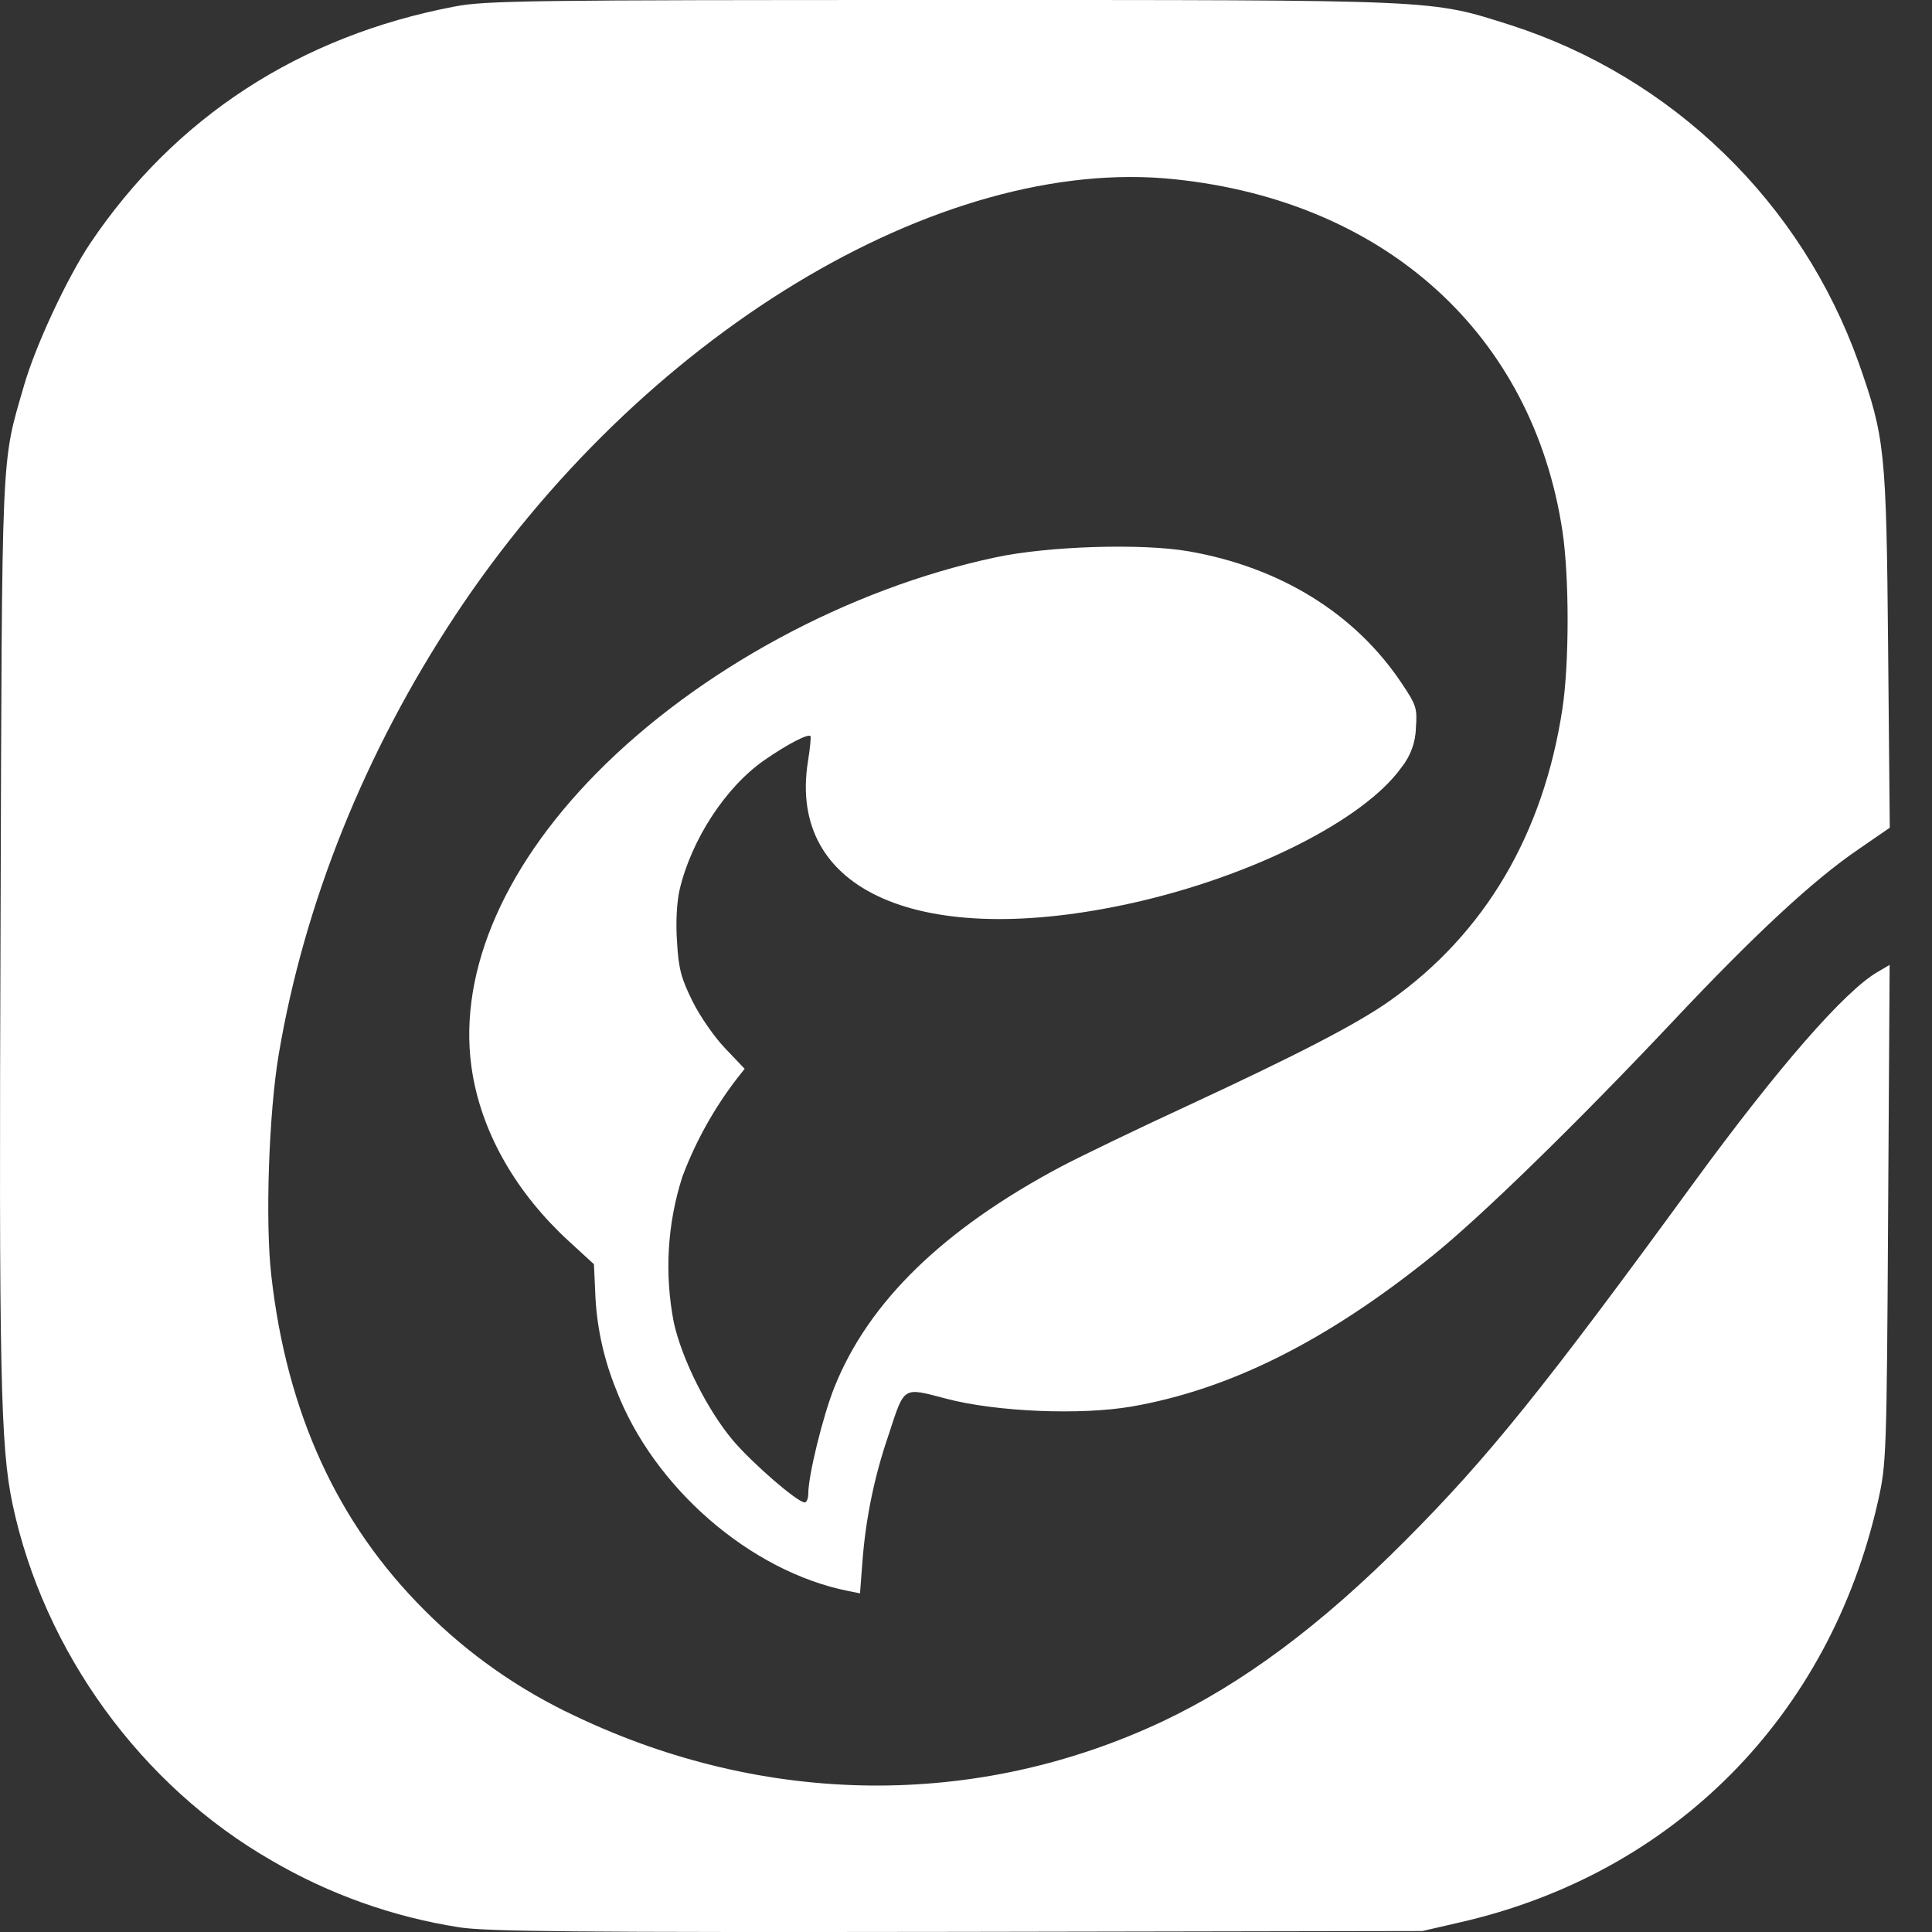 <svg xmlns="http://www.w3.org/2000/svg" width="14" height="14" viewBox="0 0 14 14" fill="none"><rect x="0" y="0" width="14" height="14" fill="#333333" stroke="none"/><path d="M3.328 13.966C2.848 13.891 2.387 13.727 1.968 13.482C1.023 12.94 0.318 11.969 0.091 10.9C0.003 10.482 -0.008 9.953 0.004 6.696C0.015 3.191 0.007 3.372 0.174 2.794C0.256 2.507 0.487 2.012 0.654 1.763C1.269 0.848 2.174 0.26 3.296 0.047C3.52 0.004 3.844 1.46266e-05 6.829 1.46266e-05C10.475 1.46266e-05 10.355 -0.005 10.95 0.183C11.529 0.37 12.056 0.688 12.492 1.111C12.929 1.534 13.262 2.052 13.467 2.624C13.659 3.17 13.669 3.258 13.682 4.697L13.694 5.998L13.466 6.155C13.14 6.377 12.713 6.773 12.115 7.409C11.425 8.141 10.729 8.82 10.375 9.104C9.612 9.718 8.912 10.068 8.202 10.192C7.832 10.256 7.221 10.231 6.859 10.136C6.536 10.052 6.557 10.038 6.436 10.407C6.336 10.699 6.274 11.002 6.25 11.309L6.232 11.546L6.147 11.529C5.438 11.388 4.736 10.779 4.465 10.07C4.373 9.844 4.321 9.603 4.313 9.359L4.304 9.161L4.123 8.995C3.748 8.651 3.503 8.23 3.426 7.793C3.303 7.097 3.625 6.31 4.323 5.602C5.061 4.854 6.147 4.266 7.213 4.039C7.596 3.957 8.273 3.936 8.614 3.995C9.278 4.111 9.82 4.446 10.157 4.951C10.263 5.109 10.271 5.132 10.26 5.275C10.258 5.38 10.22 5.481 10.154 5.563C9.882 5.942 9.076 6.349 8.208 6.543C6.676 6.884 5.703 6.46 5.855 5.516C5.87 5.421 5.878 5.339 5.873 5.334C5.855 5.315 5.702 5.395 5.538 5.509C5.258 5.704 5.011 6.083 4.925 6.446C4.904 6.537 4.896 6.683 4.906 6.825C4.917 7.019 4.936 7.09 5.018 7.255C5.071 7.363 5.178 7.517 5.256 7.598L5.396 7.745L5.34 7.816C5.174 8.032 5.041 8.271 4.945 8.526C4.835 8.868 4.814 9.232 4.883 9.585C4.943 9.854 5.129 10.223 5.314 10.441C5.456 10.607 5.779 10.887 5.831 10.887C5.845 10.887 5.857 10.859 5.857 10.825C5.857 10.691 5.964 10.257 6.047 10.051C6.294 9.434 6.835 8.907 7.692 8.452C7.835 8.377 8.247 8.178 8.609 8.011C9.402 7.643 9.836 7.419 10.074 7.25C10.76 6.764 11.184 6.045 11.322 5.135C11.372 4.803 11.372 4.182 11.322 3.848C11.107 2.426 10.042 1.458 8.512 1.299C6.805 1.119 4.634 2.438 3.296 4.464C2.645 5.45 2.205 6.544 2.02 7.639C1.948 8.064 1.921 8.853 1.966 9.243C2.078 10.237 2.445 11.039 3.076 11.668C3.391 11.985 3.761 12.244 4.166 12.434C5.548 13.093 7.077 13.107 8.422 12.475C9.003 12.201 9.573 11.777 10.185 11.162C10.78 10.565 11.183 10.066 12.28 8.562C12.887 7.732 13.368 7.181 13.606 7.043L13.693 6.992L13.682 8.795C13.672 10.541 13.669 10.608 13.61 10.873C13.26 12.435 12.129 13.577 10.58 13.93L10.307 13.993L6.938 13.999C4.177 14.003 3.526 13.997 3.328 13.966L3.328 13.966Z" fill="white"></path></svg>